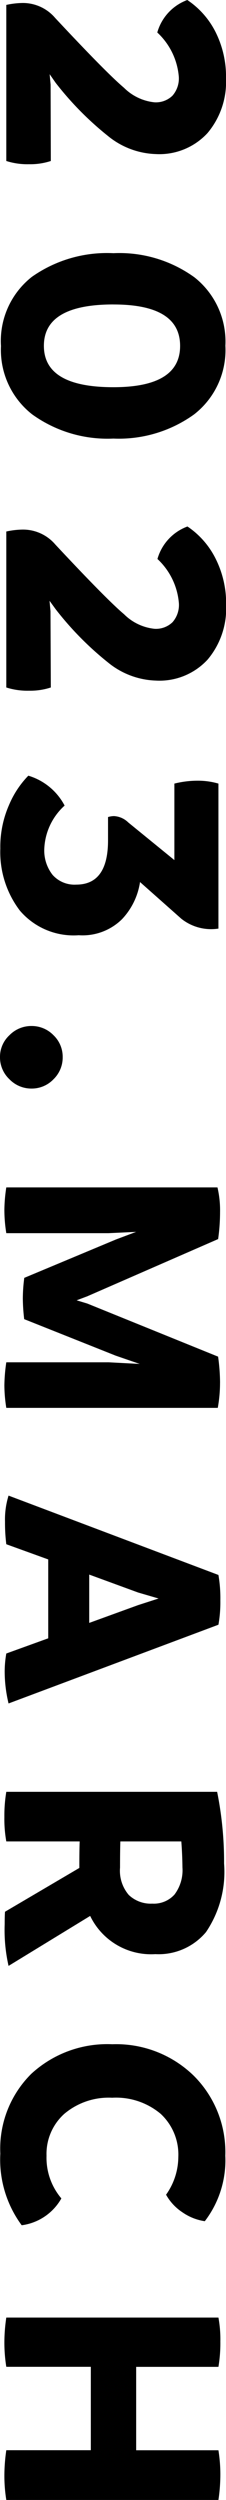 <svg xmlns="http://www.w3.org/2000/svg" width="8.209" height="90.623" viewBox="0 0 8.209 90.623">
  <path id="パス_766" data-name="パス 766" d="M6.158-1.617a2.393,2.393,0,0,1,.117.791A2.518,2.518,0,0,1,6.158,0H.5a2.934,2.934,0,0,1-.07-.6A1.541,1.541,0,0,1,.973-1.775q2-1.869,2.531-2.5a1.836,1.836,0,0,0,.527-1.107.865.865,0,0,0-.24-.653.949.949,0,0,0-.686-.231A2.463,2.463,0,0,0,1.5-5.484,1.768,1.768,0,0,1,.322-6.574,3.035,3.035,0,0,1,1.482-7.6,3.605,3.605,0,0,1,3.17-7.98a2.877,2.877,0,0,1,1.975.671,2.378,2.378,0,0,1,.762,1.884A2.885,2.885,0,0,1,5.25-3.691a11.4,11.4,0,0,1-1.928,1.9l-.311.217.375-.035Zm6.7,1.811a2.956,2.956,0,0,1-2.5-1.122A4.735,4.735,0,0,1,9.5-3.891a4.65,4.65,0,0,1,.876-2.944,2.965,2.965,0,0,1,2.481-1.122,2.951,2.951,0,0,1,2.49,1.14,4.677,4.677,0,0,1,.873,2.927,4.677,4.677,0,0,1-.879,2.953A2.964,2.964,0,0,1,12.859.193Zm-1.5-4.084q0,2.525,1.5,2.525t1.5-2.525q0-2.426-1.5-2.423T11.359-3.891ZM25.243-1.617a2.393,2.393,0,0,1,.117.791A2.518,2.518,0,0,1,25.243,0H19.589a2.934,2.934,0,0,1-.07-.6,1.541,1.541,0,0,1,.539-1.178q2-1.869,2.531-2.5a1.836,1.836,0,0,0,.527-1.107.865.865,0,0,0-.24-.653.949.949,0,0,0-.686-.231,2.463,2.463,0,0,0-1.605.779,1.768,1.768,0,0,1-1.178-1.09A3.035,3.035,0,0,1,20.568-7.6a3.605,3.605,0,0,1,1.688-.384,2.877,2.877,0,0,1,1.975.671,2.378,2.378,0,0,1,.762,1.884,2.885,2.885,0,0,1-.656,1.734,11.4,11.4,0,0,1-1.928,1.9L22.1-1.57l.375-.035ZM31.083.217A3.763,3.763,0,0,1,29.5-.1,3.424,3.424,0,0,1,28.44-.8a2.2,2.2,0,0,1,1.084-1.318,2.233,2.233,0,0,0,1.559.738,1.429,1.429,0,0,0,.952-.3,1.064,1.064,0,0,0,.354-.861q0-1.154-1.605-1.154H29.94a.758.758,0,0,1-.035-.217.8.8,0,0,1,.229-.516L31.5-6.105H28.727a3.467,3.467,0,0,1-.105-.844,2.657,2.657,0,0,1,.105-.756h5.256a1.737,1.737,0,0,1-.357,1.348l-1.33,1.5a2.493,2.493,0,0,1,1.348.656,2.039,2.039,0,0,1,.58,1.57A2.564,2.564,0,0,1,33.33-.492,3.5,3.5,0,0,1,31.083.217Zm7.556.012a1.068,1.068,0,0,1-.791-.343,1.11,1.11,0,0,1-.334-.8,1.1,1.1,0,0,1,.334-.8,1.081,1.081,0,0,1,.791-.334,1.1,1.1,0,0,1,.806.334,1.09,1.09,0,0,1,.337.8,1.105,1.105,0,0,1-.337.8A1.09,1.09,0,0,1,38.639.229Zm11.81-7.992a5.067,5.067,0,0,1,.908.082V0a5.257,5.257,0,0,1-.814.07A6.072,6.072,0,0,1,49.705,0V-3.721l.059-1.125-.3.873L48.141-.65A6.738,6.738,0,0,1,47.4-.6a5.771,5.771,0,0,1-.756-.053L45.252-3.984l-.275-.732.047,1V0a5.268,5.268,0,0,1-.844.07A5.591,5.591,0,0,1,43.365,0V-7.67a3.633,3.633,0,0,1,.9-.094,7.04,7.04,0,0,1,.973.07l2.074,4.752.146.387.117-.387L49.5-7.693A7.064,7.064,0,0,1,50.449-7.764Zm8.769.059L62.072-.082a4.958,4.958,0,0,1-1.154.141A3.793,3.793,0,0,1,60.261,0l-.551-1.523H56.851L56.3,0a6.151,6.151,0,0,1-.814.047,2.9,2.9,0,0,1-.949-.129l2.877-7.623a4.957,4.957,0,0,1,.926-.07A4.647,4.647,0,0,1,59.218-7.705ZM57.4-3.012h1.752l-.645-1.775-.24-.744-.217.744Zm12.373-.035L71.585-.082a5.84,5.84,0,0,1-1.512.141q-.322,0-.451-.012l-1.588-2.7h-.07q-.586,0-.891-.012V0a4.571,4.571,0,0,1-.885.07A5.177,5.177,0,0,1,65.275,0V-7.658a12.862,12.862,0,0,1,2.6-.252,3.887,3.887,0,0,1,2.484.656,2.243,2.243,0,0,1,.8,1.84A2.455,2.455,0,0,1,69.775-3.047Zm-2.7-3.311v2.215q.322.012.949.012a1.352,1.352,0,0,0,.99-.316,1.156,1.156,0,0,0,.316-.855A1.011,1.011,0,0,0,69-6.108a1.463,1.463,0,0,0-.984-.29Q67.542-6.393,67.073-6.357ZM78.391.217A3.82,3.82,0,0,1,75.5-.905,4.072,4.072,0,0,1,74.425-3.85,4.038,4.038,0,0,1,75.558-6.8a3.9,3.9,0,0,1,2.909-1.154,3.625,3.625,0,0,1,2.373.744,1.907,1.907,0,0,1-.322.812,1.83,1.83,0,0,1-.639.595,2.38,2.38,0,0,0-1.365-.445,2.014,2.014,0,0,0-1.567.642,2.521,2.521,0,0,0-.583,1.761,2.5,2.5,0,0,0,.583,1.737,1.95,1.95,0,0,0,1.521.647A2.276,2.276,0,0,0,80.014-2a1.946,1.946,0,0,1,.973,1.441A4,4,0,0,1,78.391.217Zm11.64-7.992a6.321,6.321,0,0,1,.914.07V0a5.482,5.482,0,0,1-.879.07A6.4,6.4,0,0,1,89.141,0V-3.07H86.118V0a5.519,5.519,0,0,1-.885.07,6.085,6.085,0,0,1-.9-.07V-7.705a4.349,4.349,0,0,1,.867-.07,5.155,5.155,0,0,1,.92.07v2.988h3.023V-7.705A5.556,5.556,0,0,1,90.032-7.775Z" transform="translate(0.229 -0.322) rotate(90)"/>
</svg>
